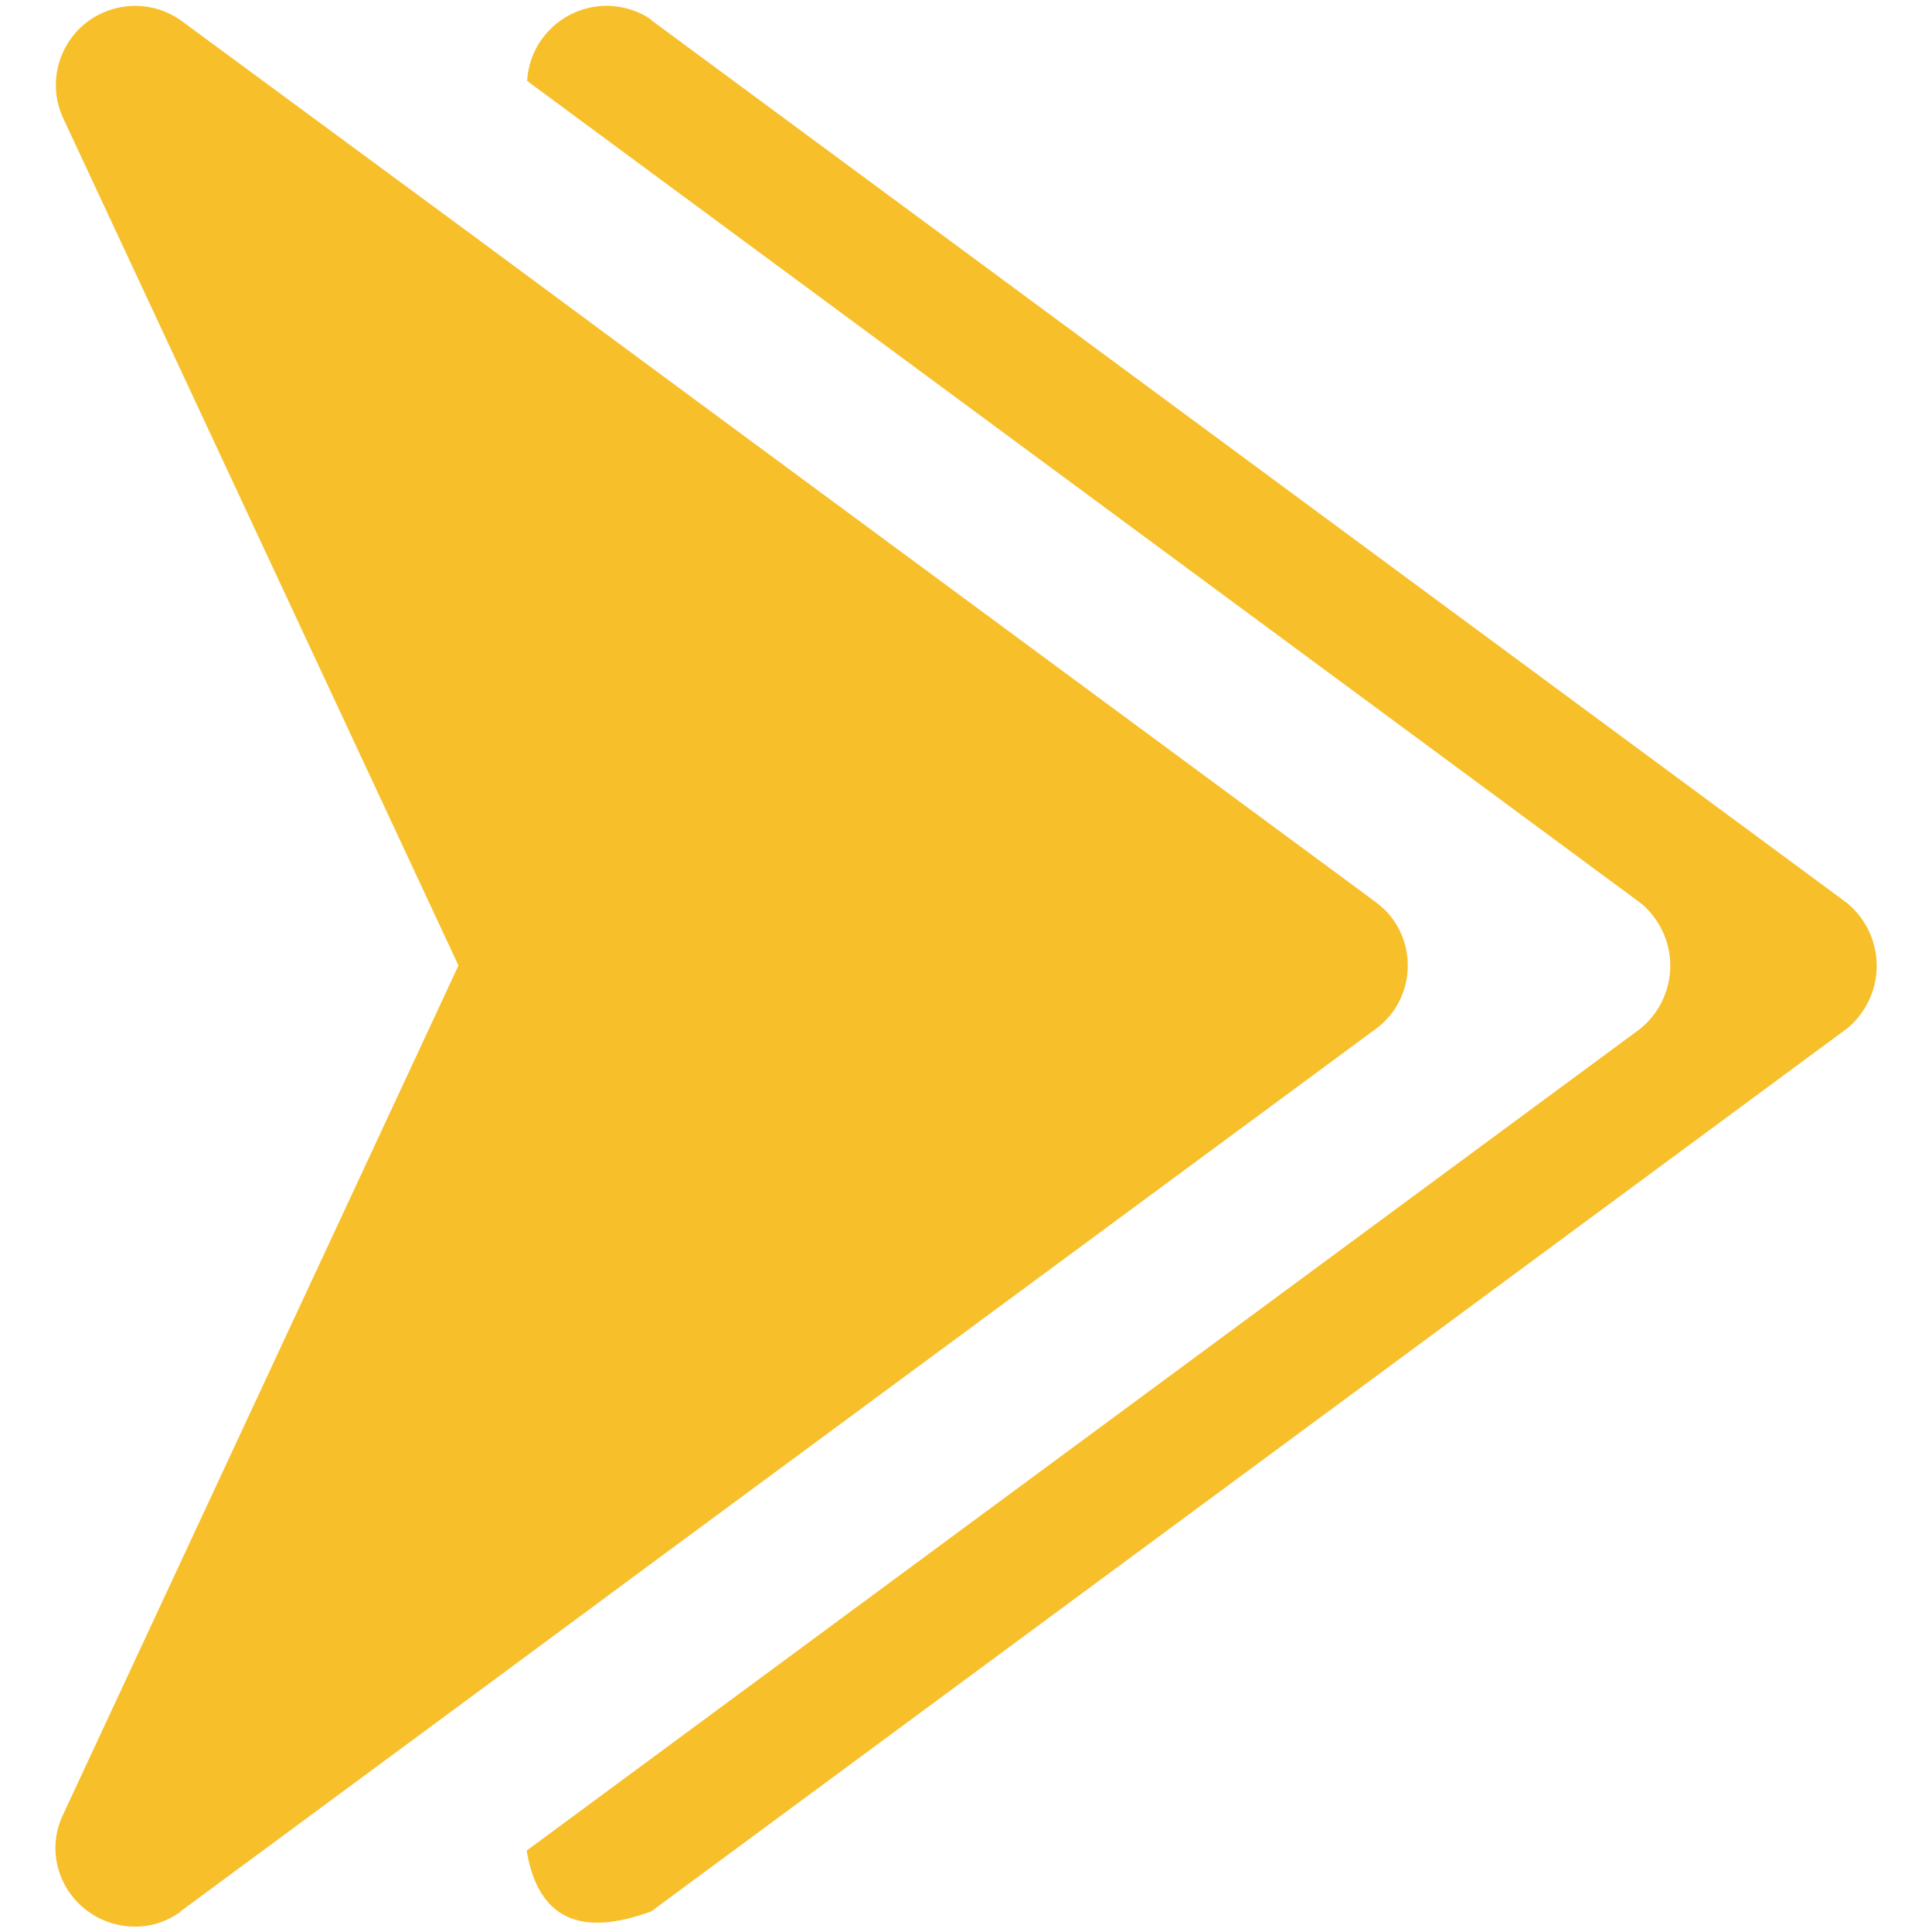 <svg xmlns="http://www.w3.org/2000/svg" viewBox="0 0 394 394"><g><g id="Layer_1"><g id="_24_Up"><path fill="#f7bf29" d="M132.8,4.1l243.8,180c7.1,5.8,8.2,16.2,2.4,23.3-.7.9-1.5,1.7-2.4,2.4l-243.8,180c-14.7,5.4-23.1,1.3-25.4-12.4l227.1-167.6c7.1-5.8,8.2-16.2,2.4-23.3-.7-.9-1.5-1.7-2.4-2.4L107.5,16.5c.5-8.9,8.1-15.7,17-15.3,3,.2,5.9,1.1,8.3,2.8h0ZM36.8,389.8l59.6-44,36.1-26.7h0s148.1-109.3,148.1-109.3c7.1-5.2,8.6-15.3,3.4-22.4-.9-1.3-2.1-2.4-3.4-3.4l-148.1-109.3h0s-36.1-26.7-36.1-26.7L36.8,4.1h0C29.5-1,19.4.8,14.3,8.1c-3.2,4.6-3.8,10.5-1.6,15.6l80.8,173.2L12.8,370.2c-1,2.1-1.5,4.4-1.5,6.8.1,8.9,7.5,16,16.4,15.9,3.3,0,6.4-1.1,9.1-3h0Z"></path></g></g></g></svg>